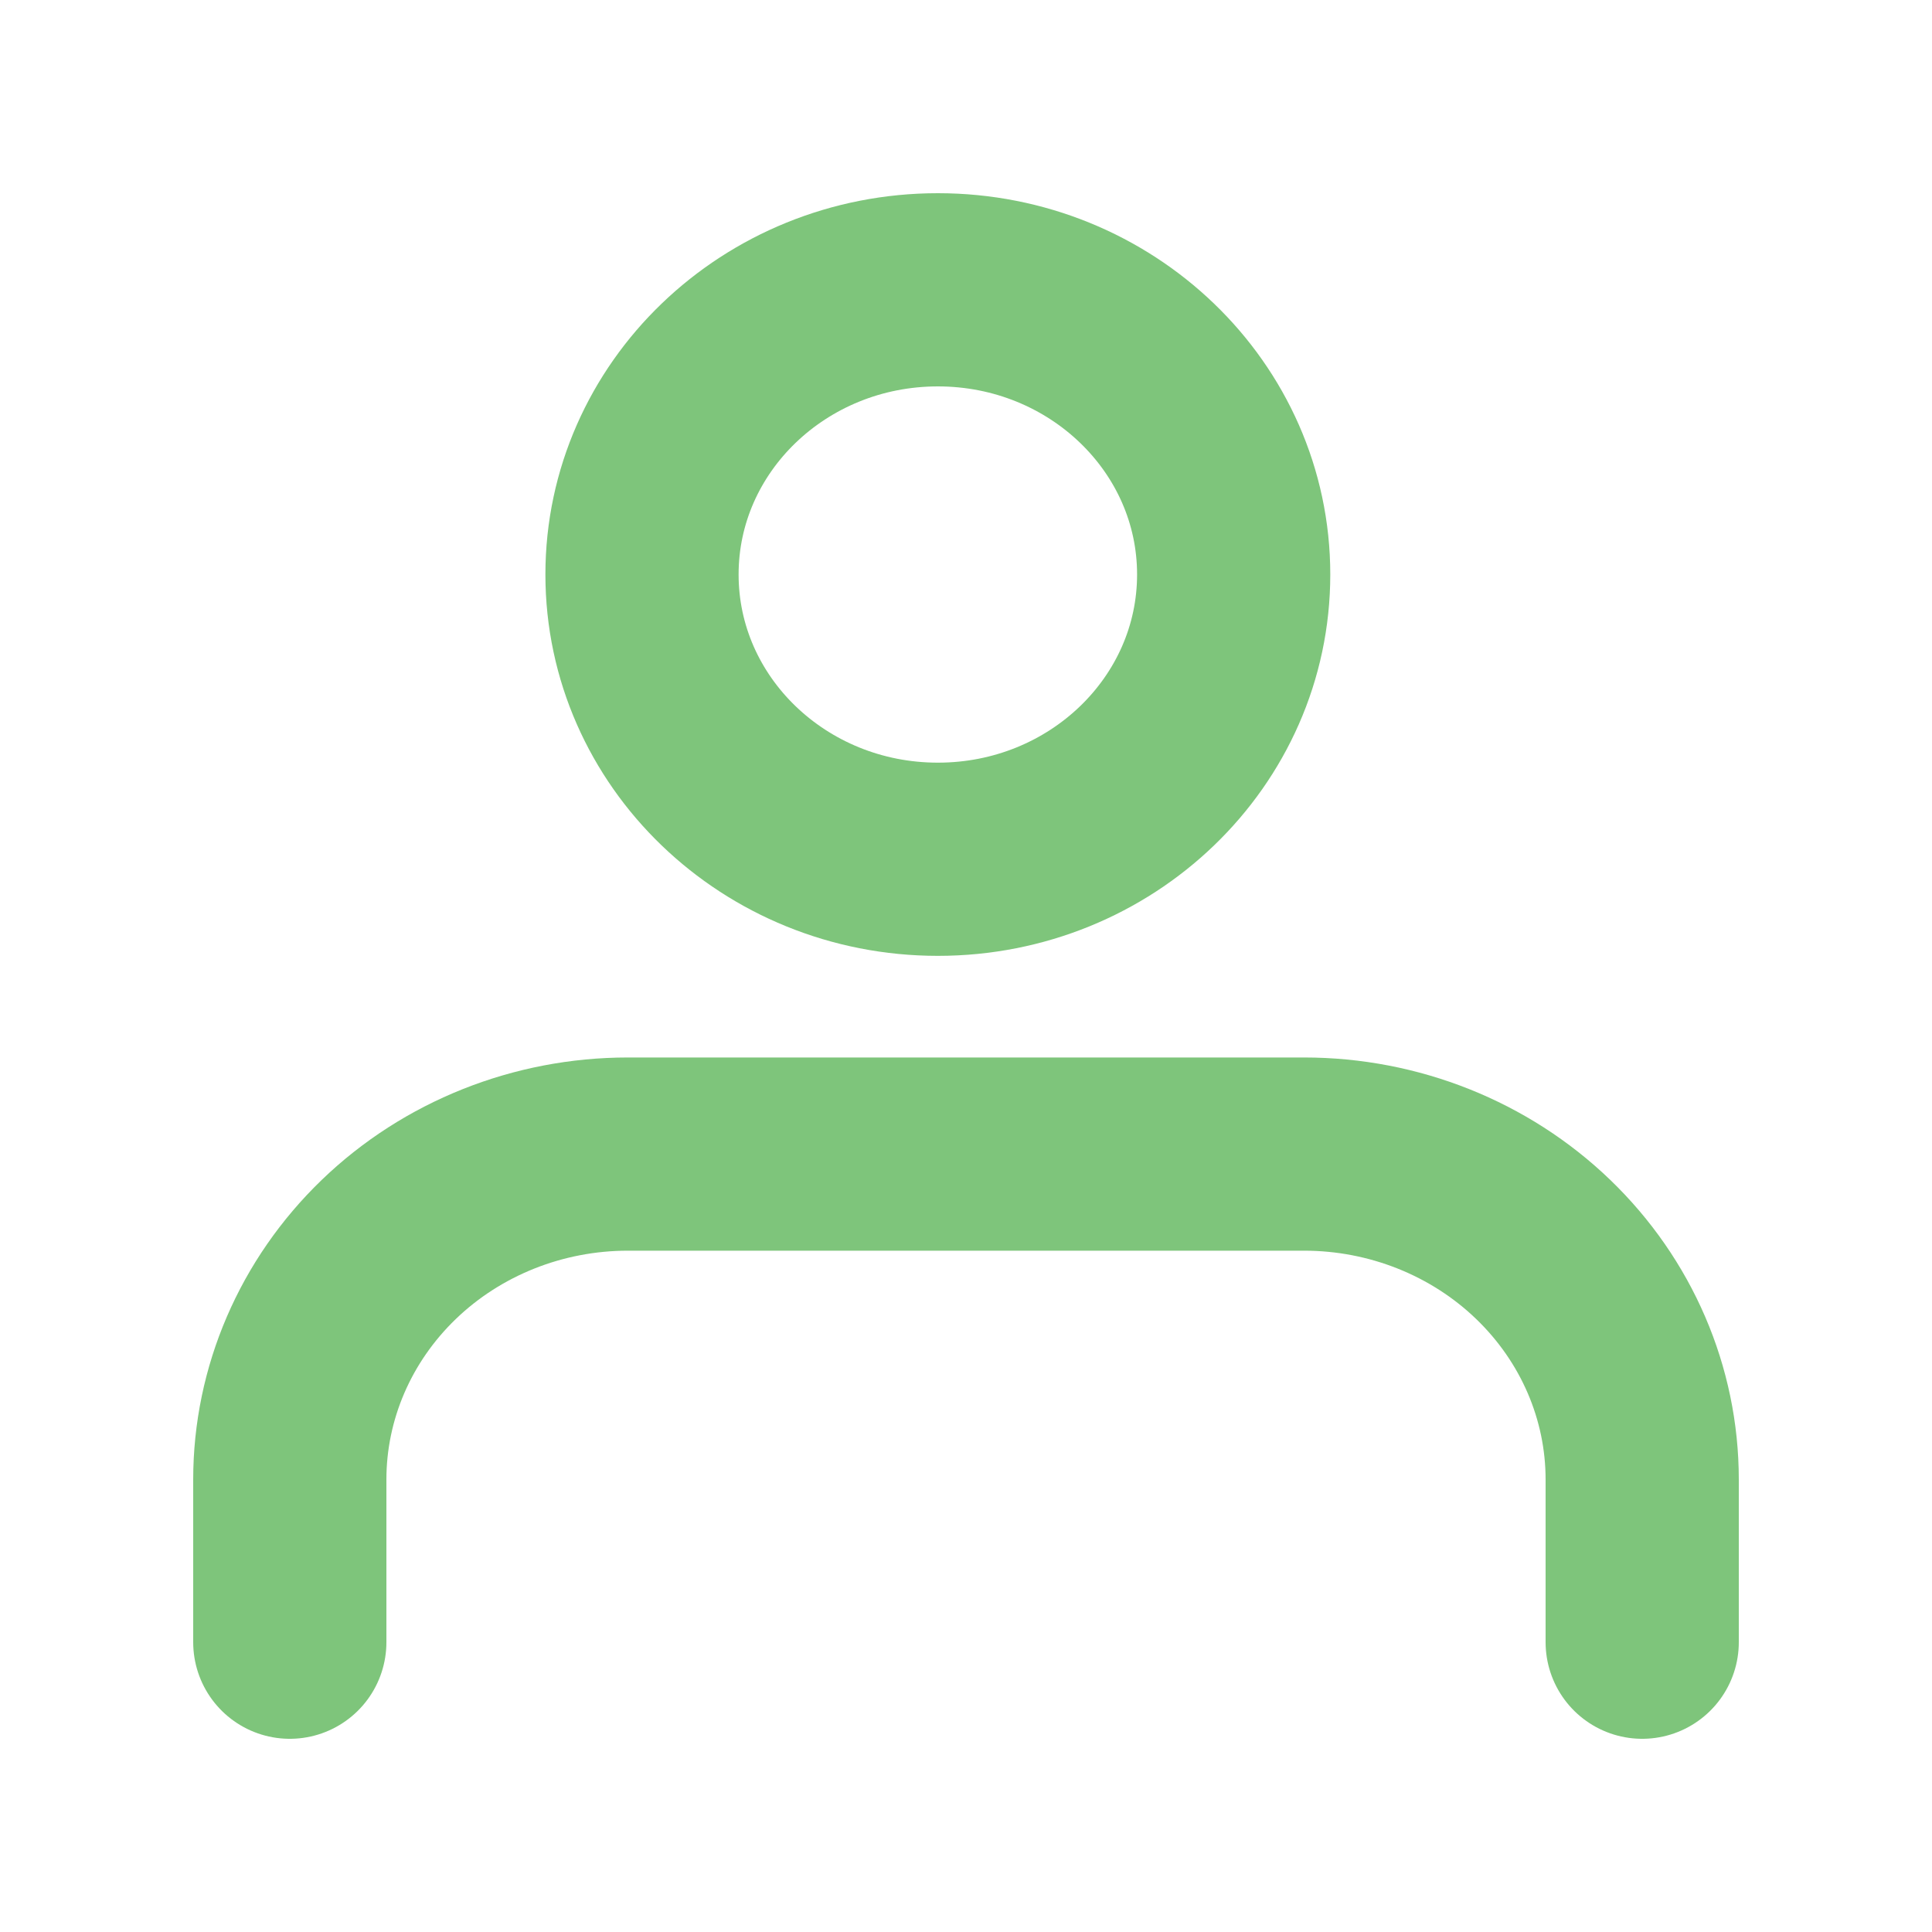 <svg width="20" height="20" viewBox="0 0 20 20" fill="none" xmlns="http://www.w3.org/2000/svg">
<path d="M17 17V15.316C17 14.422 16.631 13.566 15.975 12.934C15.319 12.302 14.428 11.947 13.5 11.947H6.5C5.572 11.947 4.681 12.302 4.025 12.934C3.369 13.566 3 14.422 3 15.316V17" stroke="#7EC57B" stroke-width="2" stroke-linecap="round" stroke-linejoin="round"/>
<path d="M9.709 8.895C11.4 8.895 12.771 7.575 12.771 5.947C12.771 4.32 11.4 3 9.709 3C8.017 3 6.646 4.32 6.646 5.947C6.646 7.575 8.017 8.895 9.709 8.895Z" stroke="#7EC57B" stroke-width="2" stroke-linecap="round" stroke-linejoin="round"/>
</svg>
